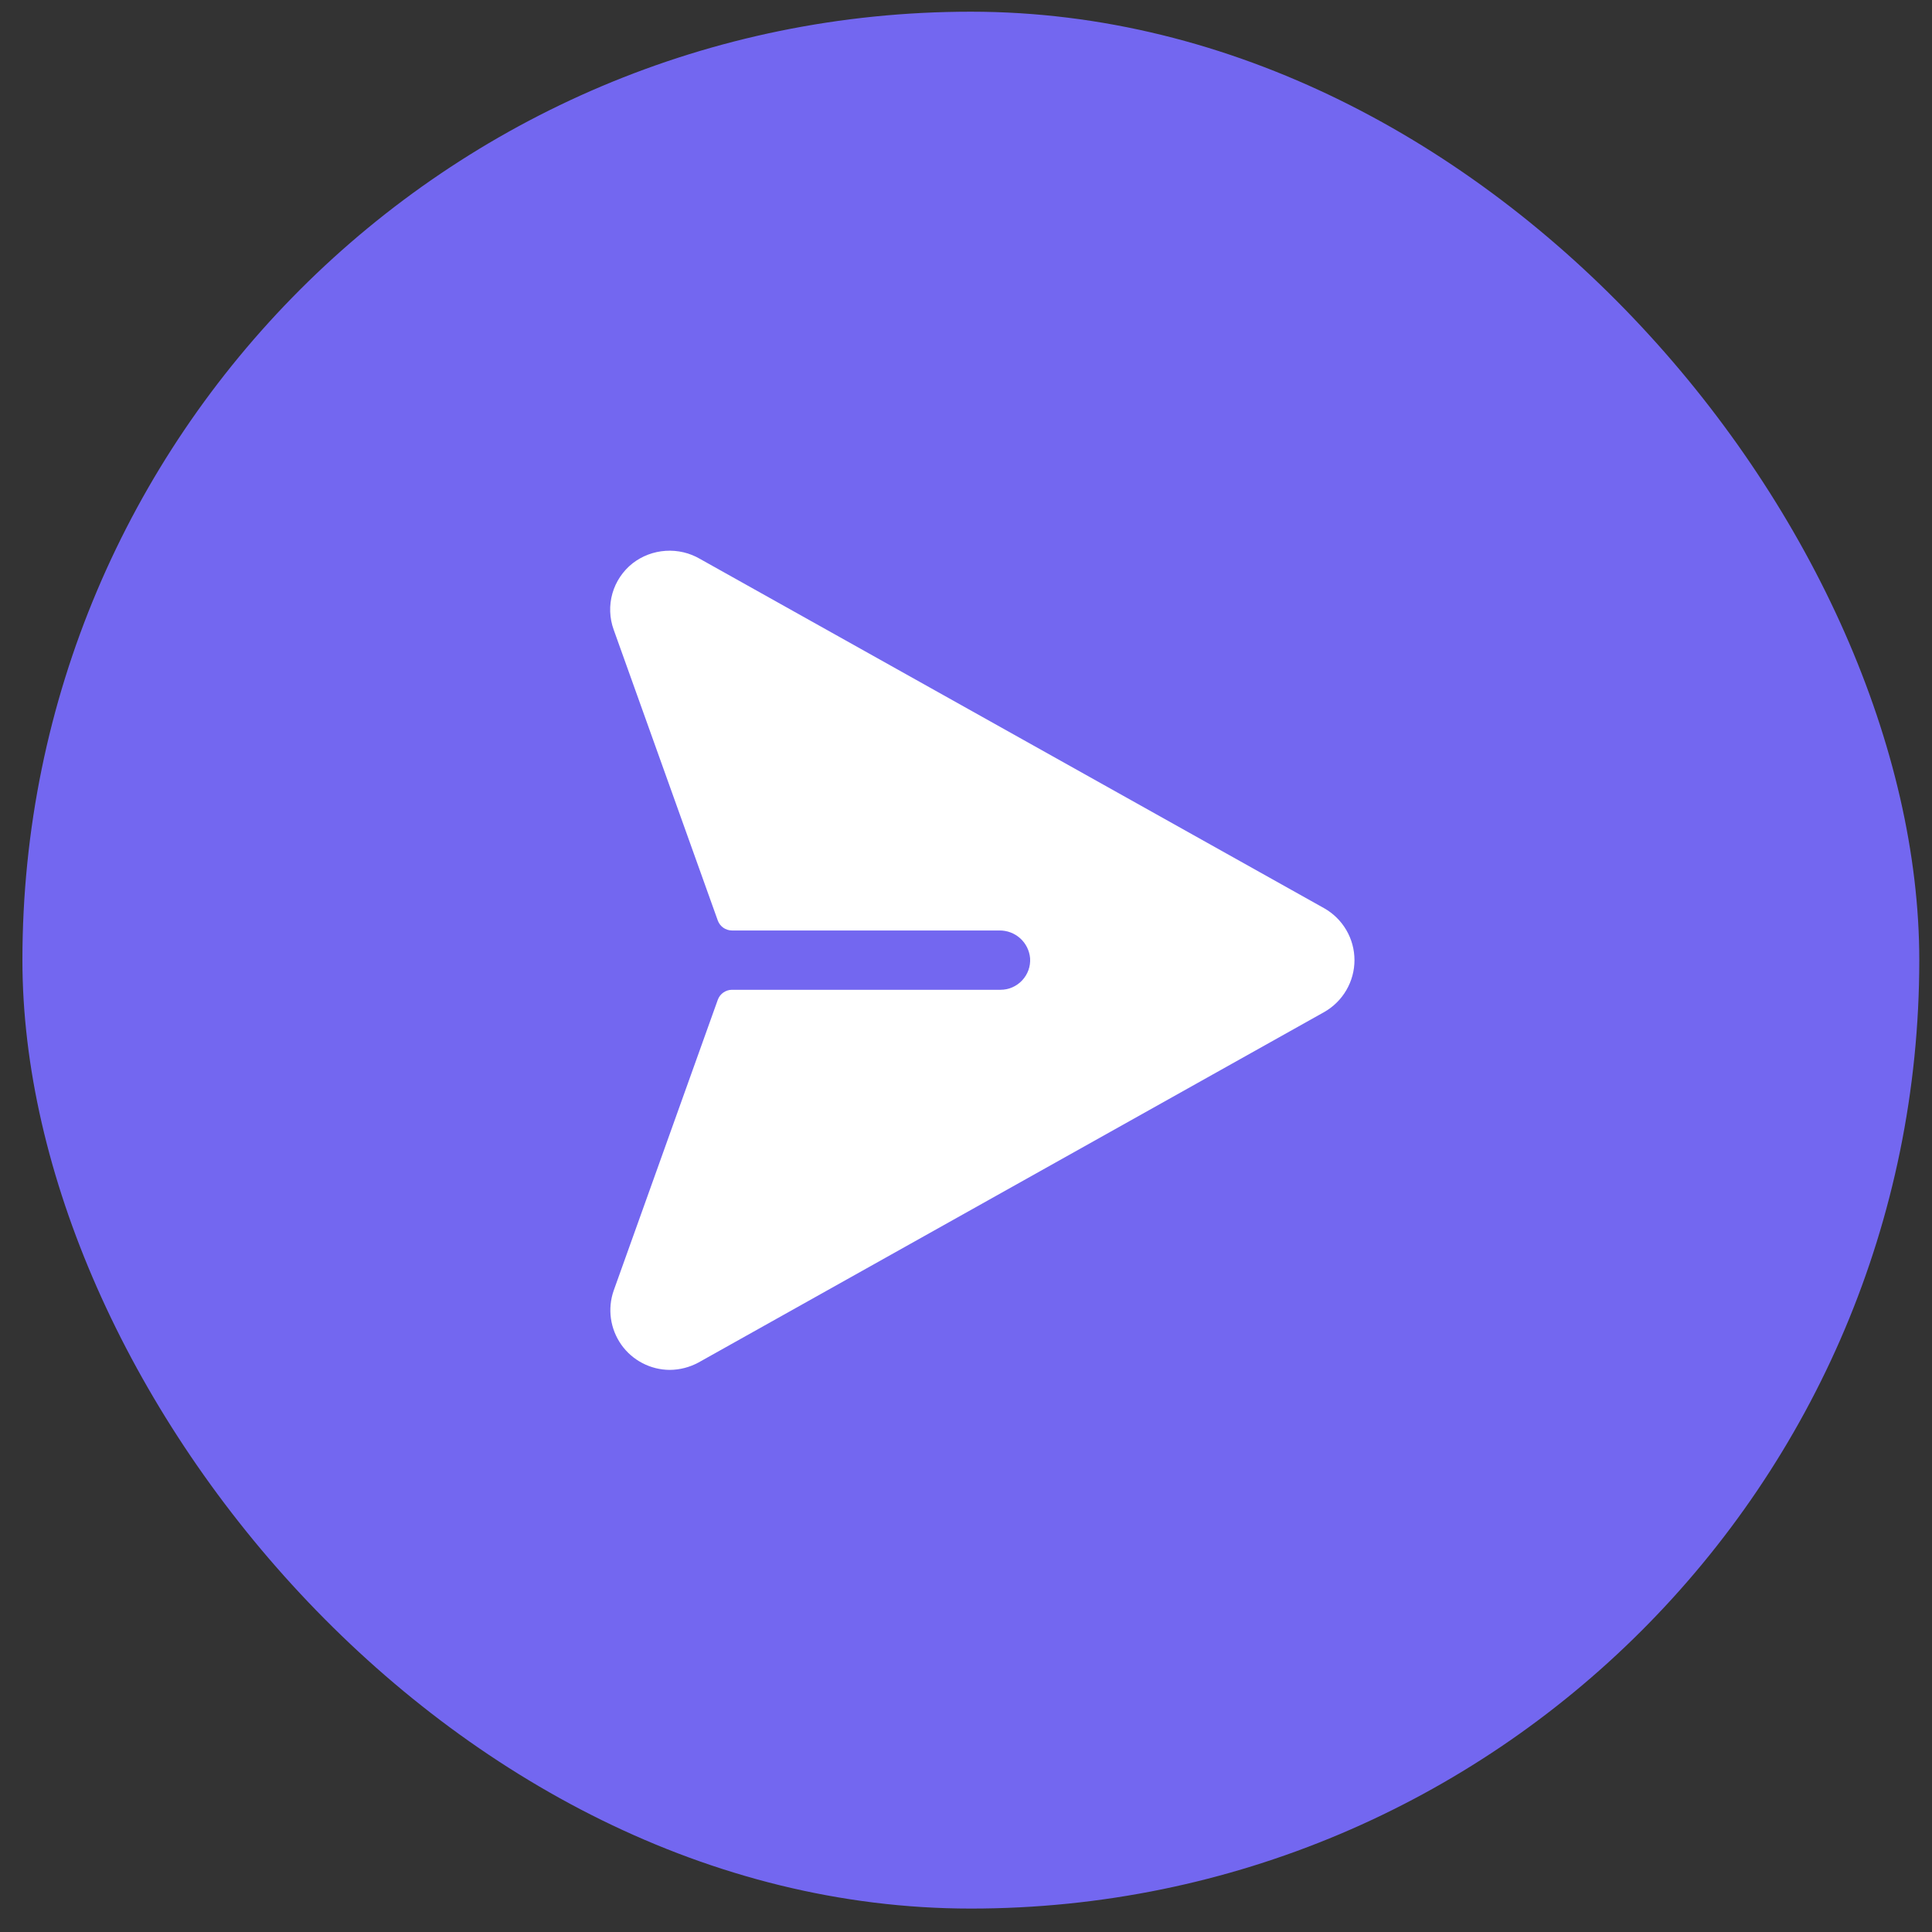 <svg width="55" height="55" viewBox="0 0 55 55" fill="none" xmlns="http://www.w3.org/2000/svg">
<rect x="0" y="0" width="55" height="55" fill="#333333" stroke="none"/>
<rect x="0.638" y="0.333" width="54" height="54" rx="27" fill="#7367F0"/>
<path d="M37.699 25.857L19.928 15.911C19.632 15.738 19.291 15.658 18.949 15.681C18.607 15.703 18.279 15.827 18.008 16.037C17.732 16.256 17.531 16.555 17.434 16.894C17.338 17.233 17.35 17.594 17.47 17.925L20.434 26.205C20.464 26.287 20.518 26.359 20.59 26.41C20.662 26.46 20.747 26.488 20.835 26.489H28.45C28.669 26.486 28.881 26.566 29.043 26.712C29.206 26.859 29.306 27.062 29.325 27.28C29.332 27.395 29.316 27.511 29.277 27.619C29.237 27.728 29.176 27.827 29.097 27.911C29.018 27.995 28.923 28.062 28.817 28.108C28.711 28.154 28.597 28.177 28.481 28.177H20.835C20.747 28.178 20.662 28.206 20.59 28.257C20.518 28.308 20.464 28.379 20.434 28.462L17.47 36.741C17.381 36.996 17.355 37.269 17.392 37.536C17.43 37.803 17.531 38.058 17.686 38.279C17.842 38.5 18.048 38.68 18.288 38.805C18.527 38.93 18.793 38.996 19.063 38.998C19.35 38.997 19.633 38.924 19.886 38.787L37.699 28.81C37.96 28.661 38.177 28.447 38.328 28.187C38.479 27.928 38.559 27.633 38.559 27.333C38.559 27.033 38.479 26.738 38.328 26.479C38.177 26.22 37.96 26.005 37.699 25.857Z" fill="white"/>
</svg>
